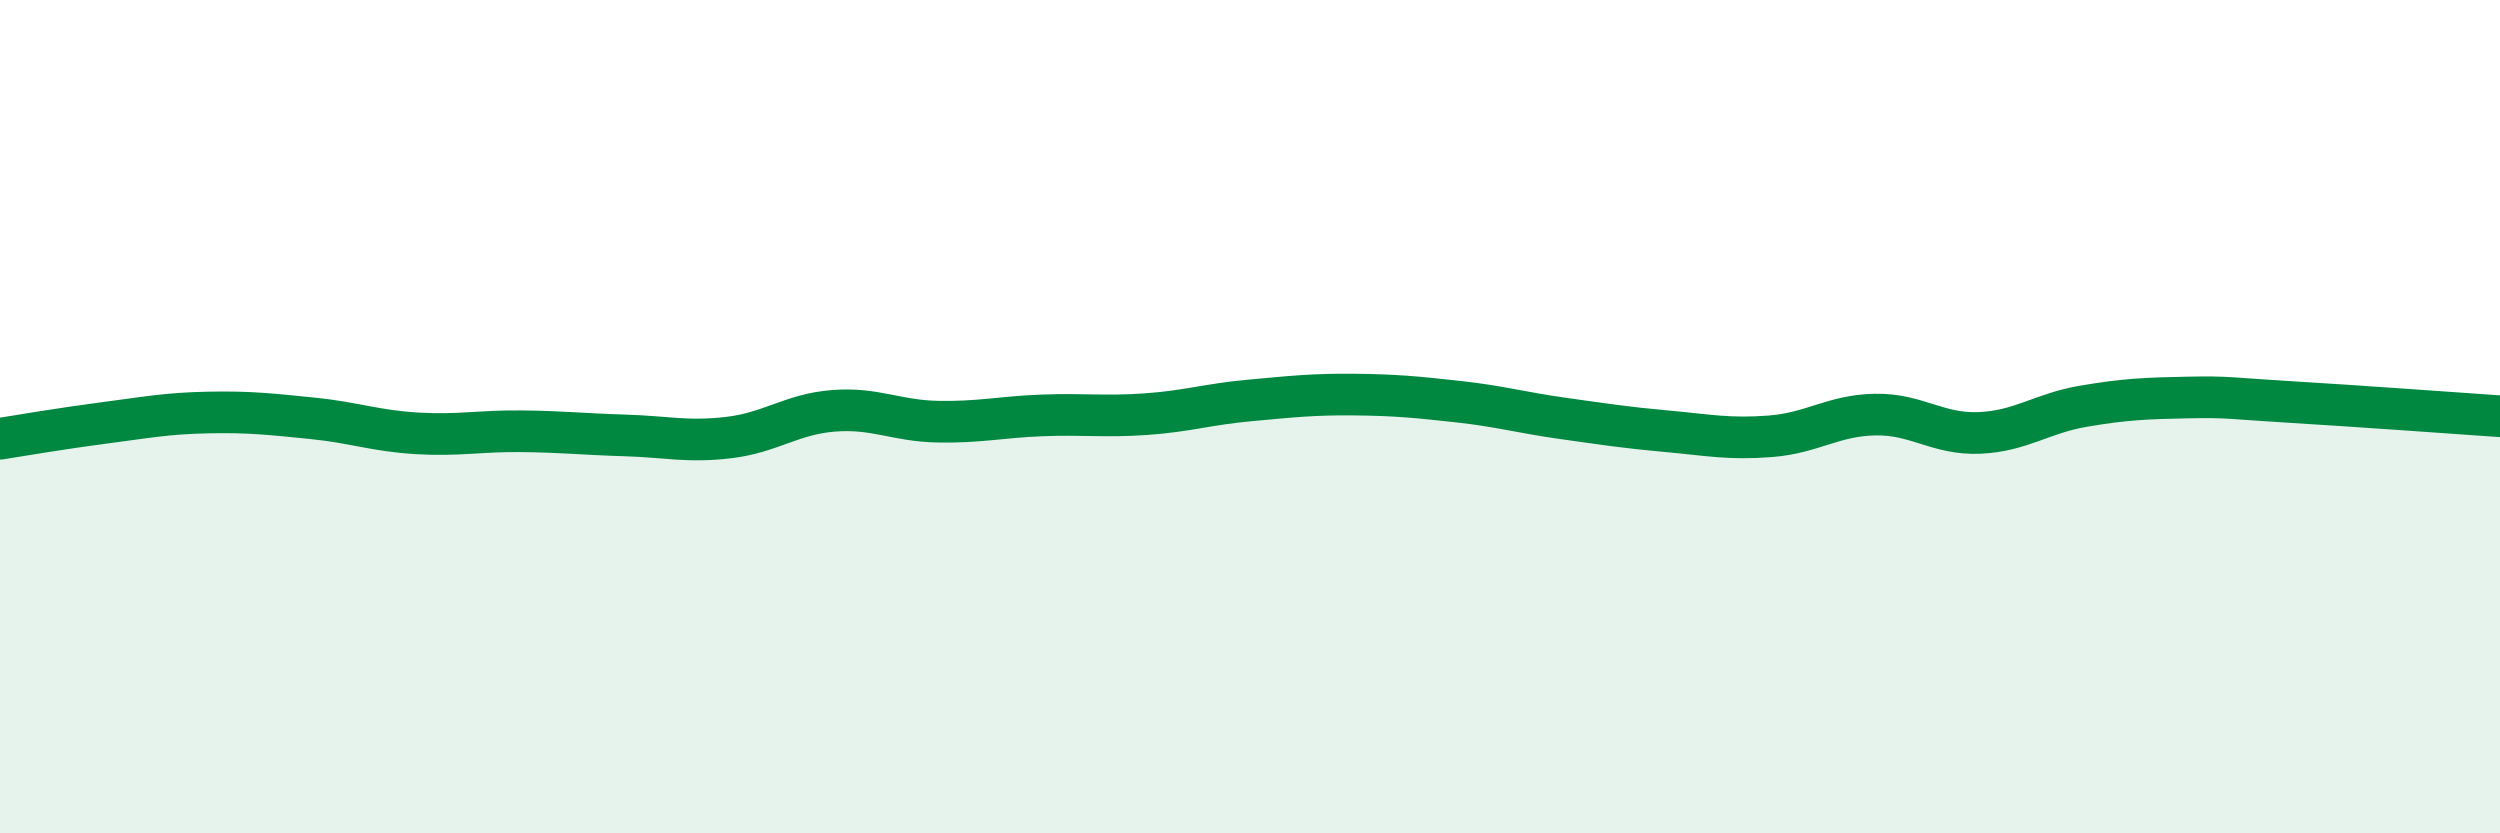 
    <svg width="60" height="20" viewBox="0 0 60 20" xmlns="http://www.w3.org/2000/svg">
      <path
        d="M 0,10.53 C 0.5,10.45 1.5,10.28 2.5,10.15 C 3.5,10.02 4,9.92 5,9.9 C 6,9.88 6.5,9.94 7.5,10.04 C 8.5,10.14 9,10.34 10,10.4 C 11,10.46 11.5,10.34 12.5,10.35 C 13.5,10.36 14,10.42 15,10.45 C 16,10.48 16.5,10.62 17.5,10.5 C 18.5,10.38 19,9.94 20,9.86 C 21,9.78 21.5,10.1 22.5,10.12 C 23.5,10.14 24,10.01 25,9.97 C 26,9.93 26.5,10.01 27.5,9.94 C 28.5,9.87 29,9.7 30,9.61 C 31,9.52 31.5,9.46 32.5,9.47 C 33.5,9.48 34,9.53 35,9.64 C 36,9.75 36.5,9.9 37.5,10.04 C 38.5,10.18 39,10.26 40,10.35 C 41,10.44 41.5,10.55 42.5,10.47 C 43.5,10.39 44,9.97 45,9.95 C 46,9.93 46.5,10.43 47.5,10.39 C 48.5,10.35 49,9.92 50,9.75 C 51,9.58 51.5,9.56 52.5,9.54 C 53.5,9.52 53.5,9.56 55,9.65 C 56.5,9.74 59,9.92 60,9.99L60 20L0 20Z"
        fill="#008740"
        opacity="0.1"
        stroke-linecap="round"
        stroke-linejoin="round"
      />
      <path
        d="M 0,10.53 C 0.5,10.45 1.5,10.28 2.5,10.15 C 3.5,10.02 4,9.92 5,9.9 C 6,9.88 6.5,9.94 7.5,10.04 C 8.5,10.14 9,10.34 10,10.4 C 11,10.46 11.5,10.34 12.5,10.35 C 13.5,10.36 14,10.42 15,10.45 C 16,10.48 16.5,10.62 17.5,10.5 C 18.5,10.38 19,9.94 20,9.86 C 21,9.78 21.5,10.1 22.5,10.12 C 23.5,10.14 24,10.01 25,9.97 C 26,9.93 26.5,10.01 27.5,9.94 C 28.5,9.87 29,9.7 30,9.61 C 31,9.52 31.5,9.46 32.5,9.47 C 33.5,9.48 34,9.53 35,9.64 C 36,9.75 36.5,9.9 37.5,10.04 C 38.5,10.18 39,10.26 40,10.35 C 41,10.44 41.5,10.55 42.5,10.47 C 43.5,10.39 44,9.97 45,9.95 C 46,9.93 46.5,10.43 47.5,10.39 C 48.5,10.35 49,9.92 50,9.75 C 51,9.58 51.5,9.56 52.5,9.54 C 53.5,9.52 53.5,9.56 55,9.65 C 56.5,9.74 59,9.92 60,9.99"
        stroke="#008740"
        stroke-width="1"
        fill="none"
        stroke-linecap="round"
        stroke-linejoin="round"
      />
    </svg>
  